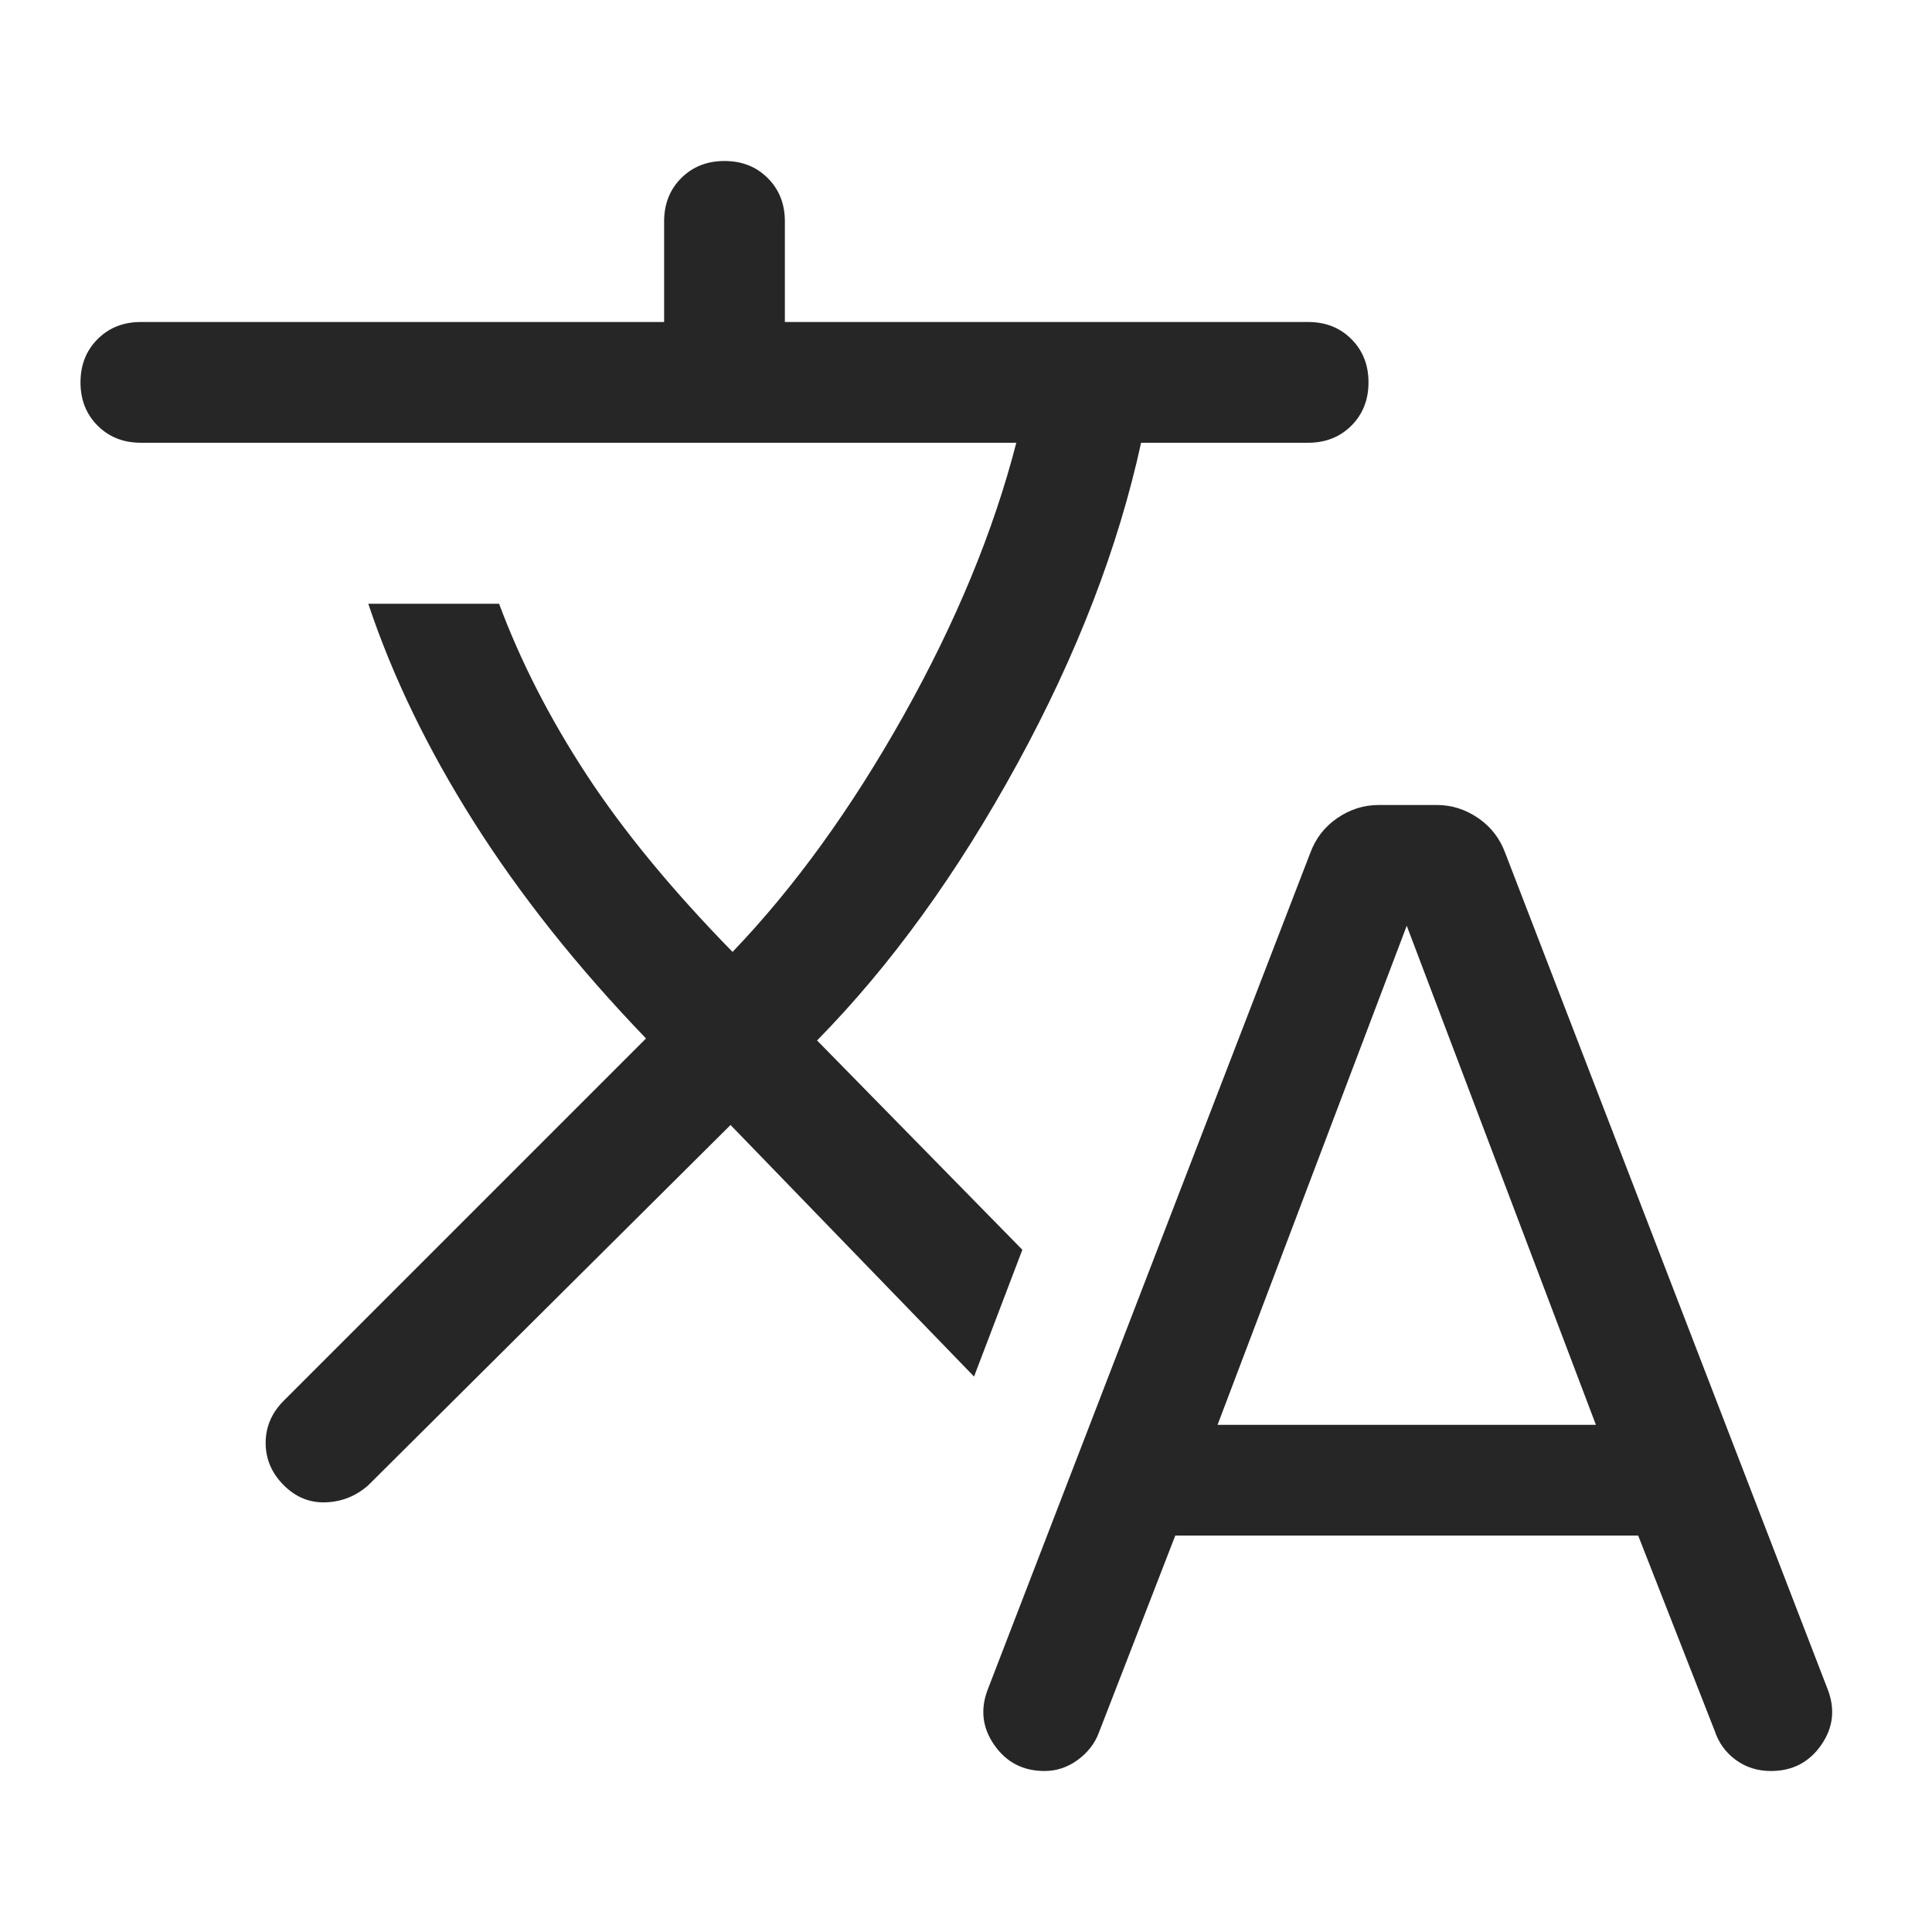 <svg xmlns="http://www.w3.org/2000/svg" height="48px" viewBox="0 -960 960 960" width="48px" fill="#262626"><path d="m584-197-38 98q-3 8-10.5 13.5T519-80q-16 0-25-13t-3-28l160-415q4-11 13.5-17.5T685-560h29q11 0 20.5 6.5T748-536l160 415q6 15-3 28t-25 13q-10 0-17.5-5.5T852-100l-38-97H584ZM363-401 183-222q-9 8-21 8.5t-21-8.5q-9-9-9-21t9-21l180-180q-51-53-85.5-107.5T183-660h65q16 43 43.5 85t72.5 88q46-48 85-117.5T505-740H70q-13 0-21.5-8.5T40-770q0-13 8.5-21.5T70-800h260v-50q0-13 8.5-21.5T360-880q13 0 21.5 8.5T390-850v50h260q13 0 21.5 8.5T680-770q0 13-8.5 21.5T650-740h-83q-17 78-61.5 159.5T406-443l102 104-24 63-121-125Zm242 149h188l-94-248-94 248Z"/></svg>